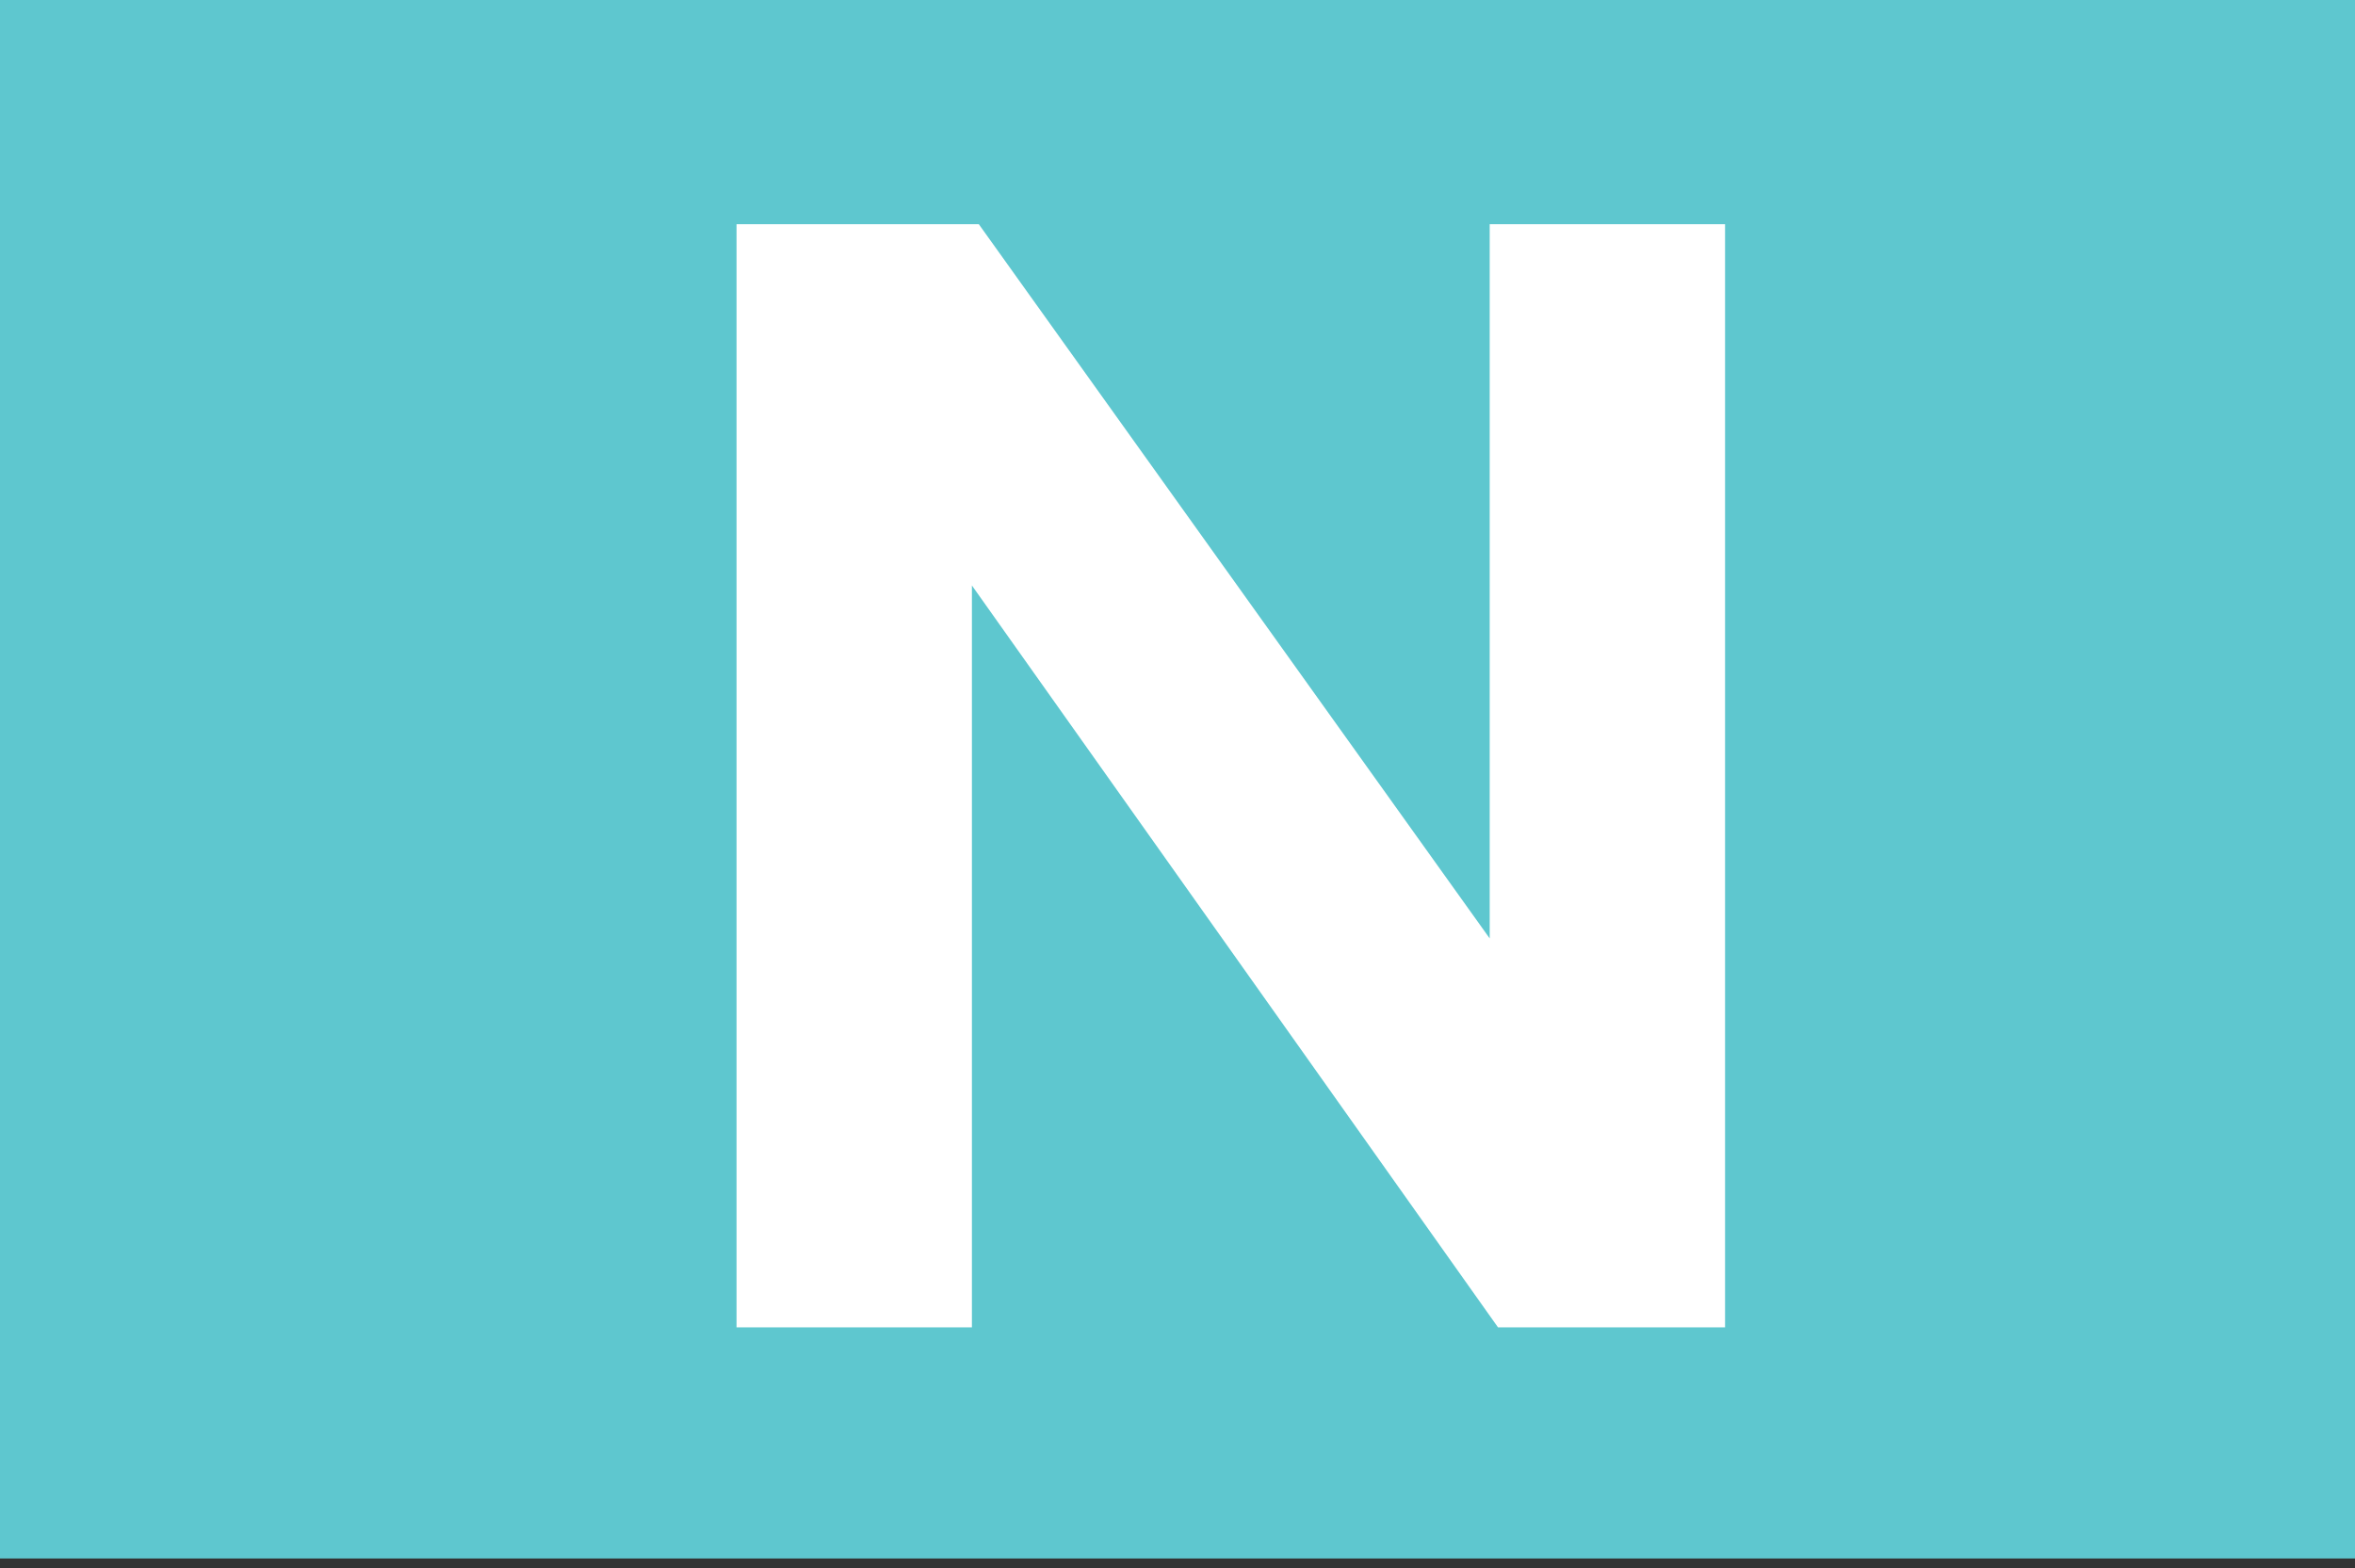 <?xml version="1.0" encoding="utf-8"?>
<!-- Generator: Adobe Illustrator 23.0.4, SVG Export Plug-In . SVG Version: 6.00 Build 0)  -->
<svg version="1.1" id="Layer_1" xmlns="http://www.w3.org/2000/svg" xmlns:xlink="http://www.w3.org/1999/xlink" x="0px" y="0px"
	 viewBox="0 0 170.1 113.3" style="enable-background:new 0 0 170.1 113.3;" xml:space="preserve">
<rect x="0" y="0" width="170.1" height="113.3" fill="#333333" stroke="none"/>
<style type="text/css">
	.st0{fill:#5EC7CF;}
	.st1{fill:#FFFFFF;}
</style>
<polygon class="st0" points="0,-0.7 170.1,-0.7 170.1,112.6 0,112.6 "/>
<g>
	<path class="st1" d="M70.2,42.3v53.6h-17V16.2h17.5l36.9,51.6V16.2h17v79.7h-16.4L70.2,42.3z"/>
</g>
</svg>
